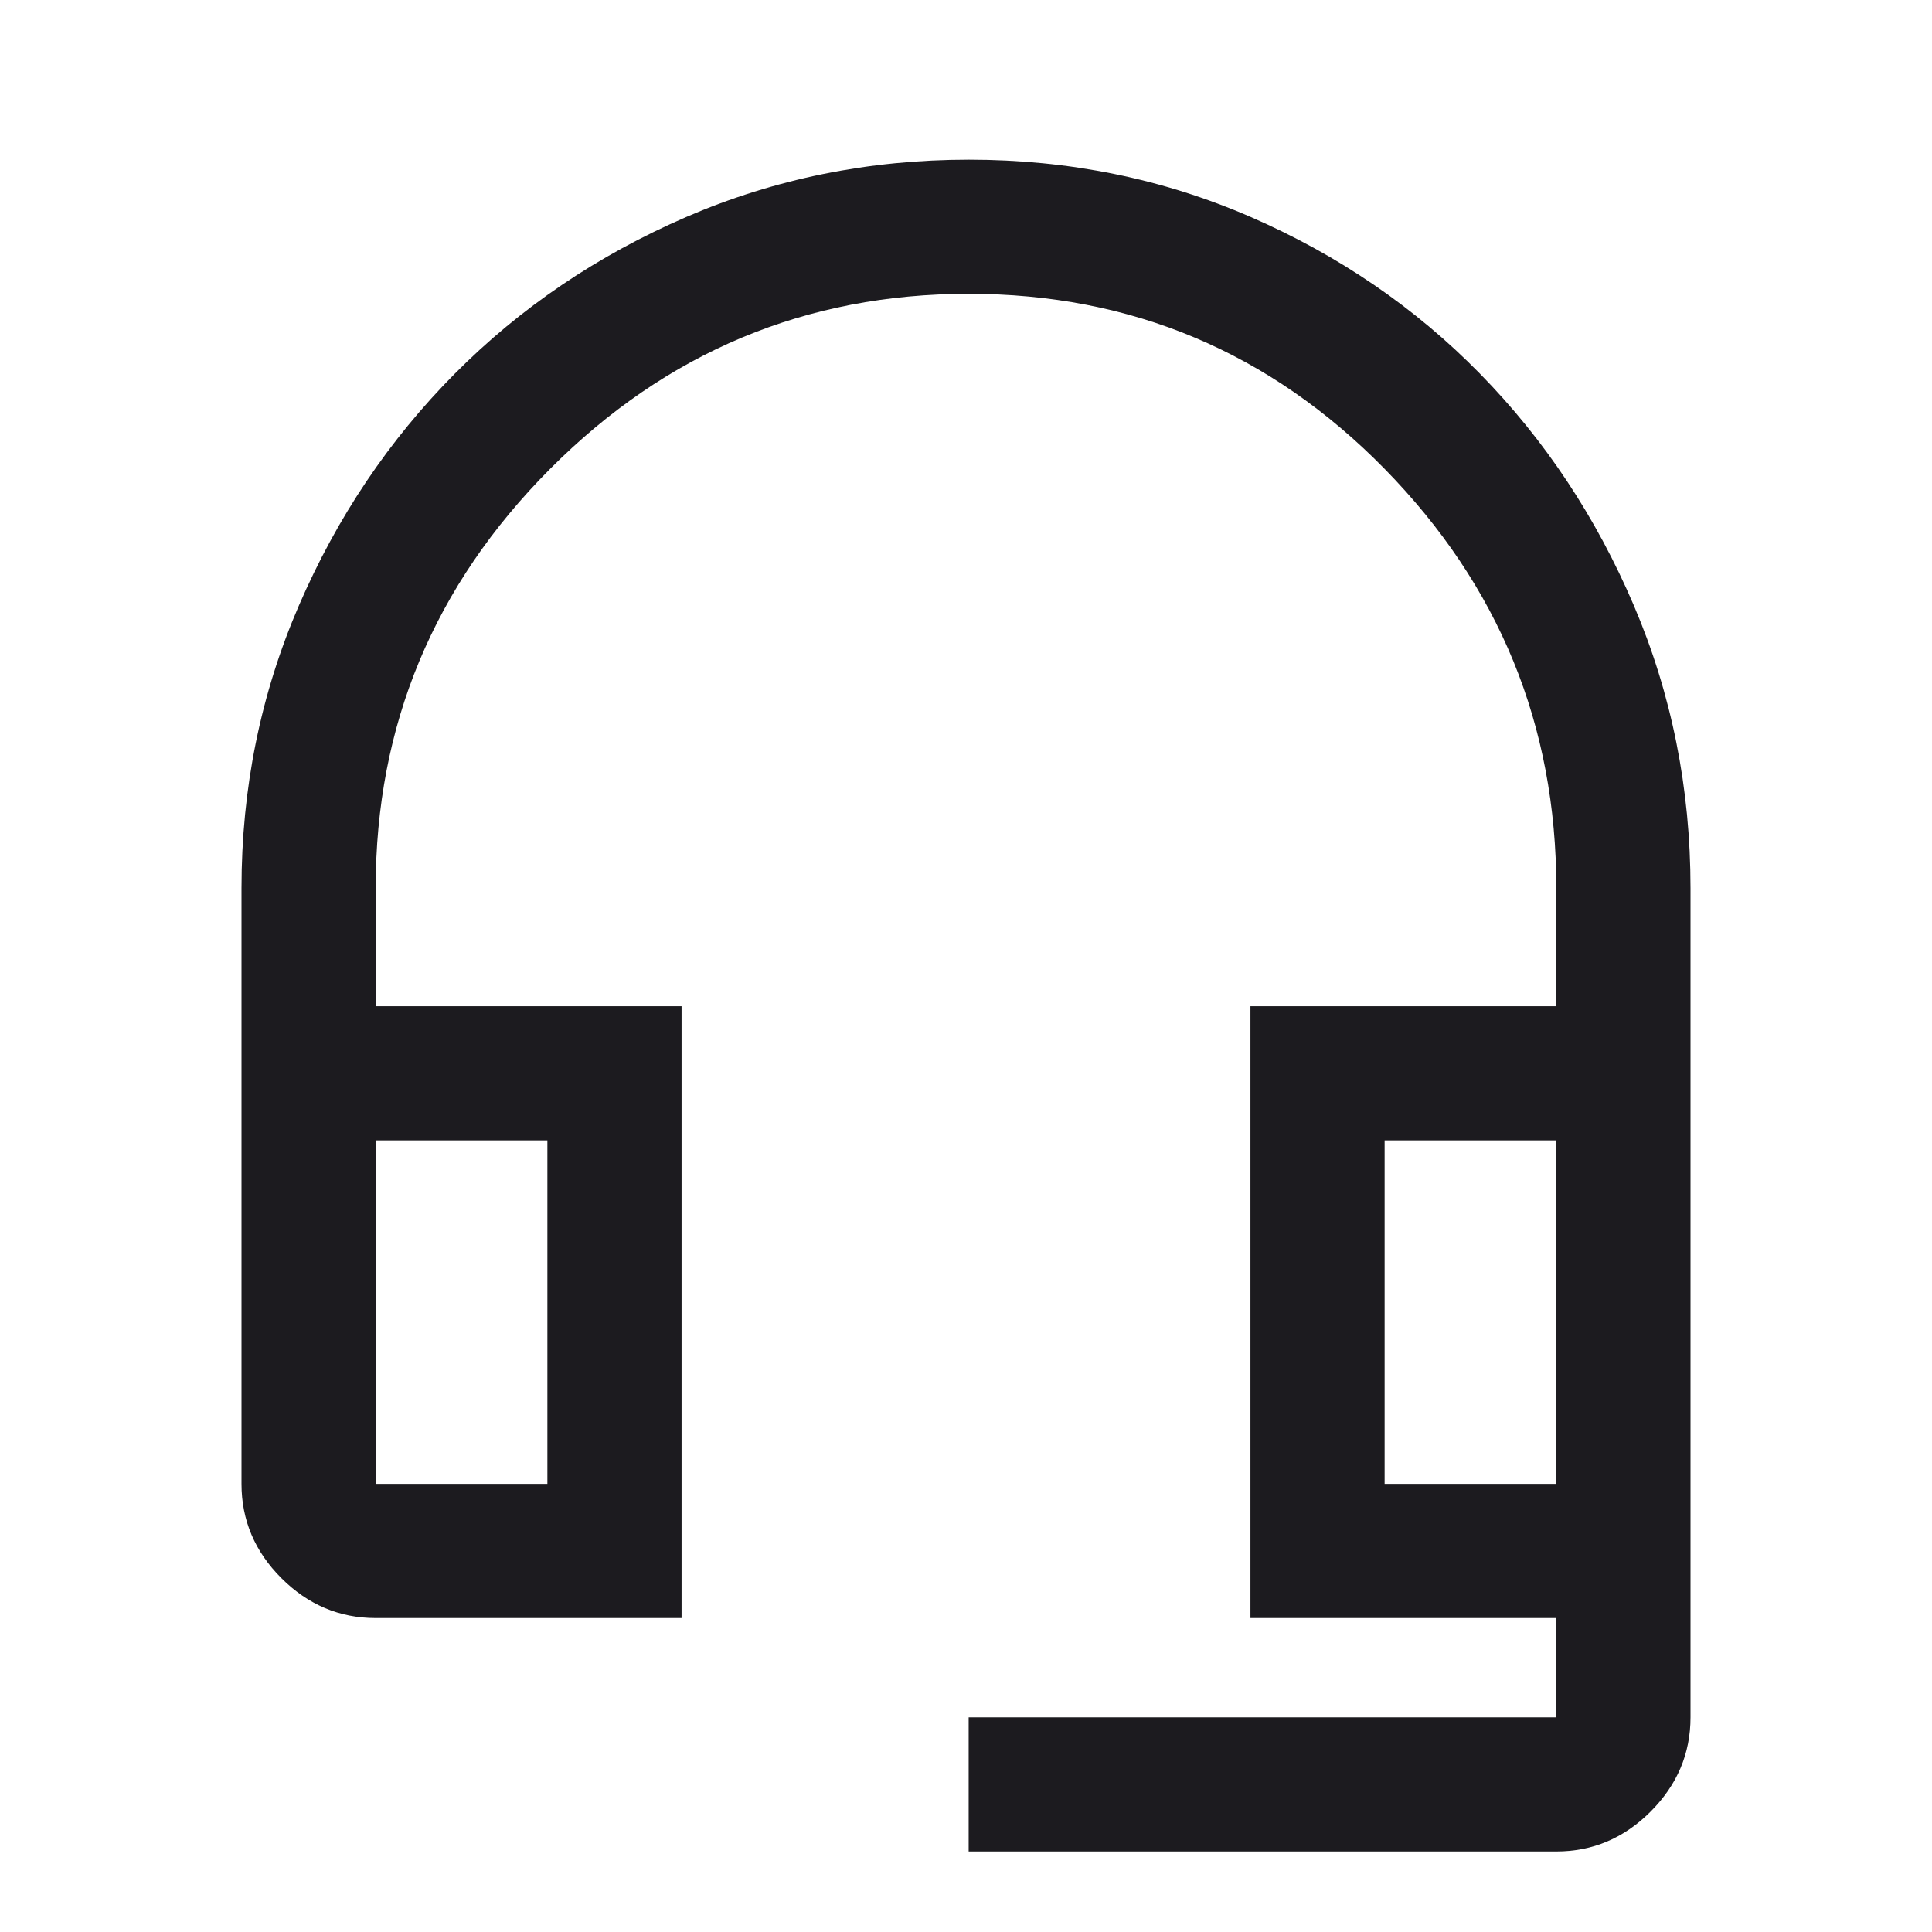 <svg width="40" height="40" viewBox="0 0 40 40" fill="none" xmlns="http://www.w3.org/2000/svg">
<mask id="mask0_1656_1172" style="mask-type:alpha" maskUnits="userSpaceOnUse" x="0" y="0" width="40" height="40">
<rect width="40" height="40" fill="#D9D9D9"/>
</mask>
<g mask="url(#mask0_1656_1172)">
<path d="M20.055 38.333V35.556H32.222V33.5H25.889V20.833H32.222V18.389C32.222 15.018 31.037 12.125 28.667 9.708C26.296 7.292 23.426 6.083 20.055 6.083C16.685 6.083 13.796 7.292 11.389 9.708C8.981 12.125 7.778 15.018 7.778 18.389V20.833H14.111V33.5H7.778C7.028 33.5 6.377 33.224 5.826 32.674C5.275 32.123 5 31.472 5 30.722V18.389C5 16.32 5.396 14.37 6.188 12.538C6.979 10.707 8.056 9.106 9.417 7.736C10.778 6.366 12.375 5.285 14.207 4.493C16.04 3.701 17.991 3.306 20.061 3.306C22.131 3.306 24.076 3.701 25.896 4.493C27.715 5.285 29.297 6.366 30.64 7.736C31.984 9.106 33.046 10.707 33.828 12.538C34.609 14.37 35 16.32 35 18.389V35.556C35 36.306 34.724 36.956 34.174 37.507C33.623 38.058 32.972 38.333 32.222 38.333H20.055ZM7.778 30.722H11.333V23.611H7.778V30.722ZM28.667 30.722H32.222V23.611H28.667V30.722Z" fill="#1C1B1F"/>
</g>
</svg>
